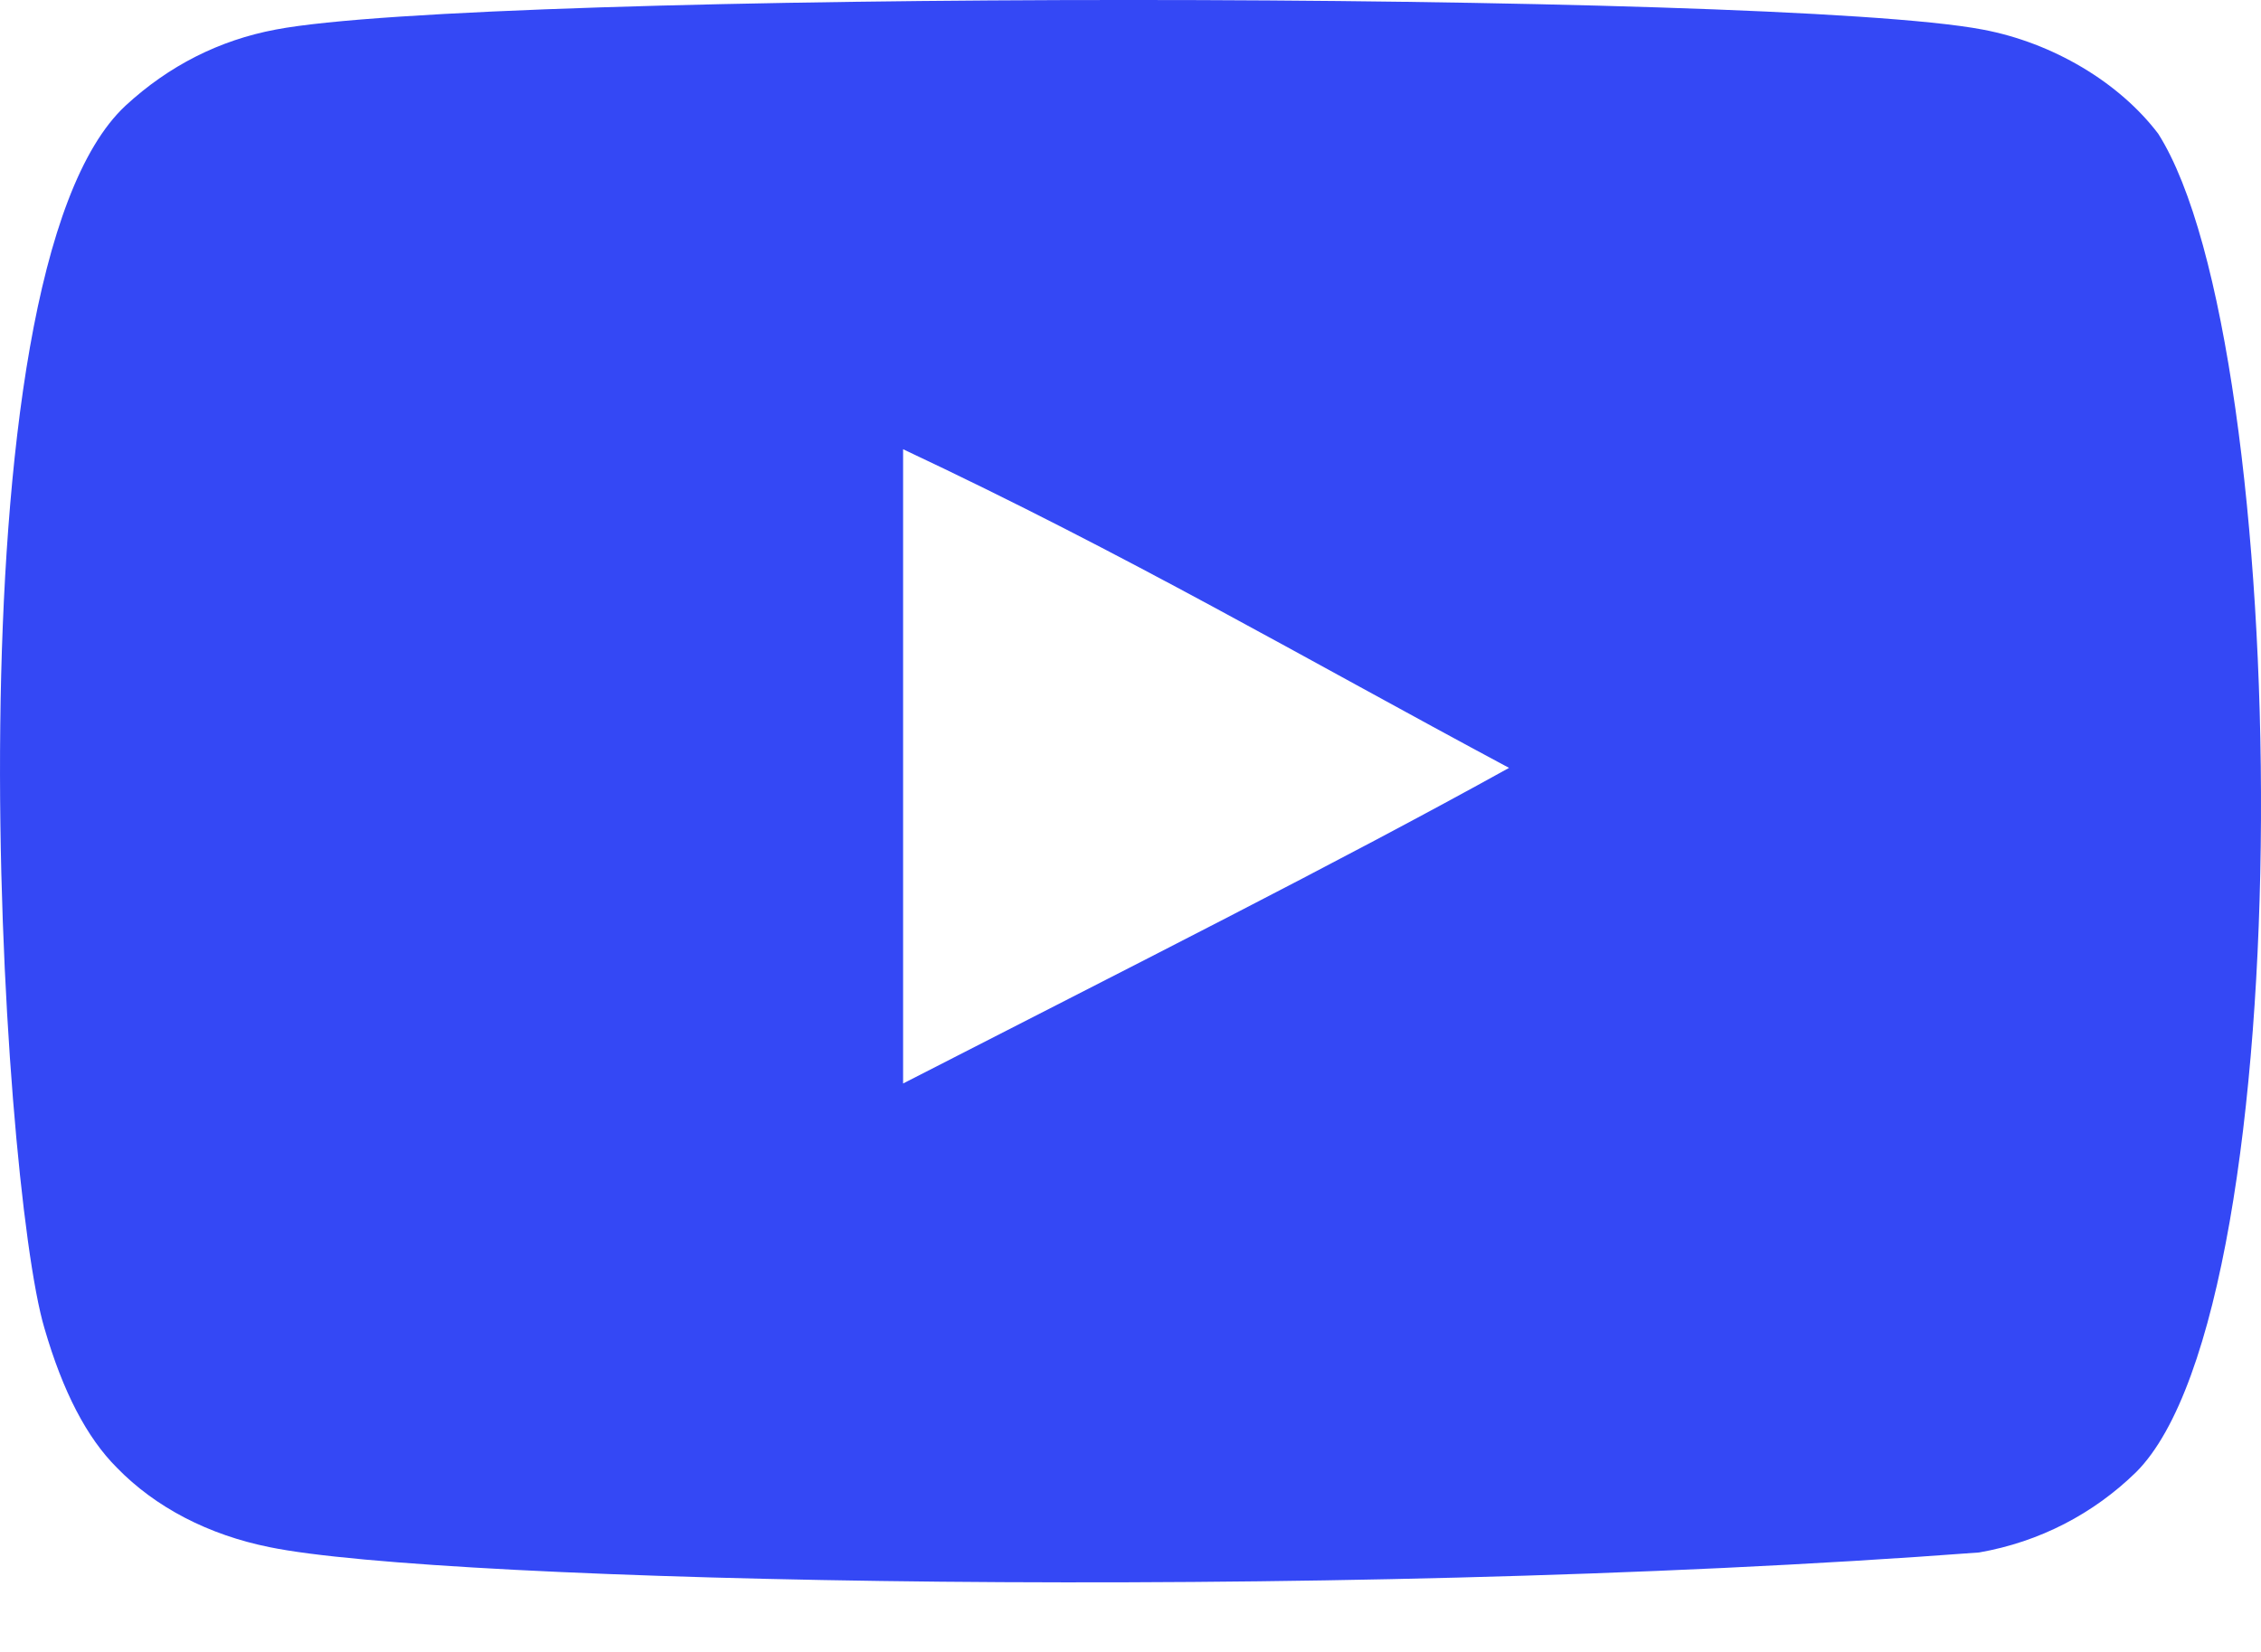 <svg width="26" height="19" viewBox="0 0 26 19" fill="none" xmlns="http://www.w3.org/2000/svg">
<path fill-rule="evenodd" clip-rule="evenodd" d="M10.385 12.462V5.167C12.975 6.385 14.981 7.562 17.353 8.832C15.396 9.917 12.975 11.134 10.385 12.462ZM24.818 1.538C24.372 0.95 23.61 0.492 22.799 0.34C20.417 -0.113 5.552 -0.114 3.171 0.34C2.521 0.462 1.942 0.756 1.445 1.214C-0.65 3.159 0.006 13.587 0.511 15.277C0.723 16.008 0.998 16.535 1.344 16.881C1.789 17.339 2.399 17.654 3.1 17.795C5.061 18.201 15.168 18.428 22.758 17.856C23.457 17.734 24.076 17.409 24.564 16.932C26.502 14.995 26.37 3.981 24.818 1.538Z" fill="#3448F5"/>
</svg>
